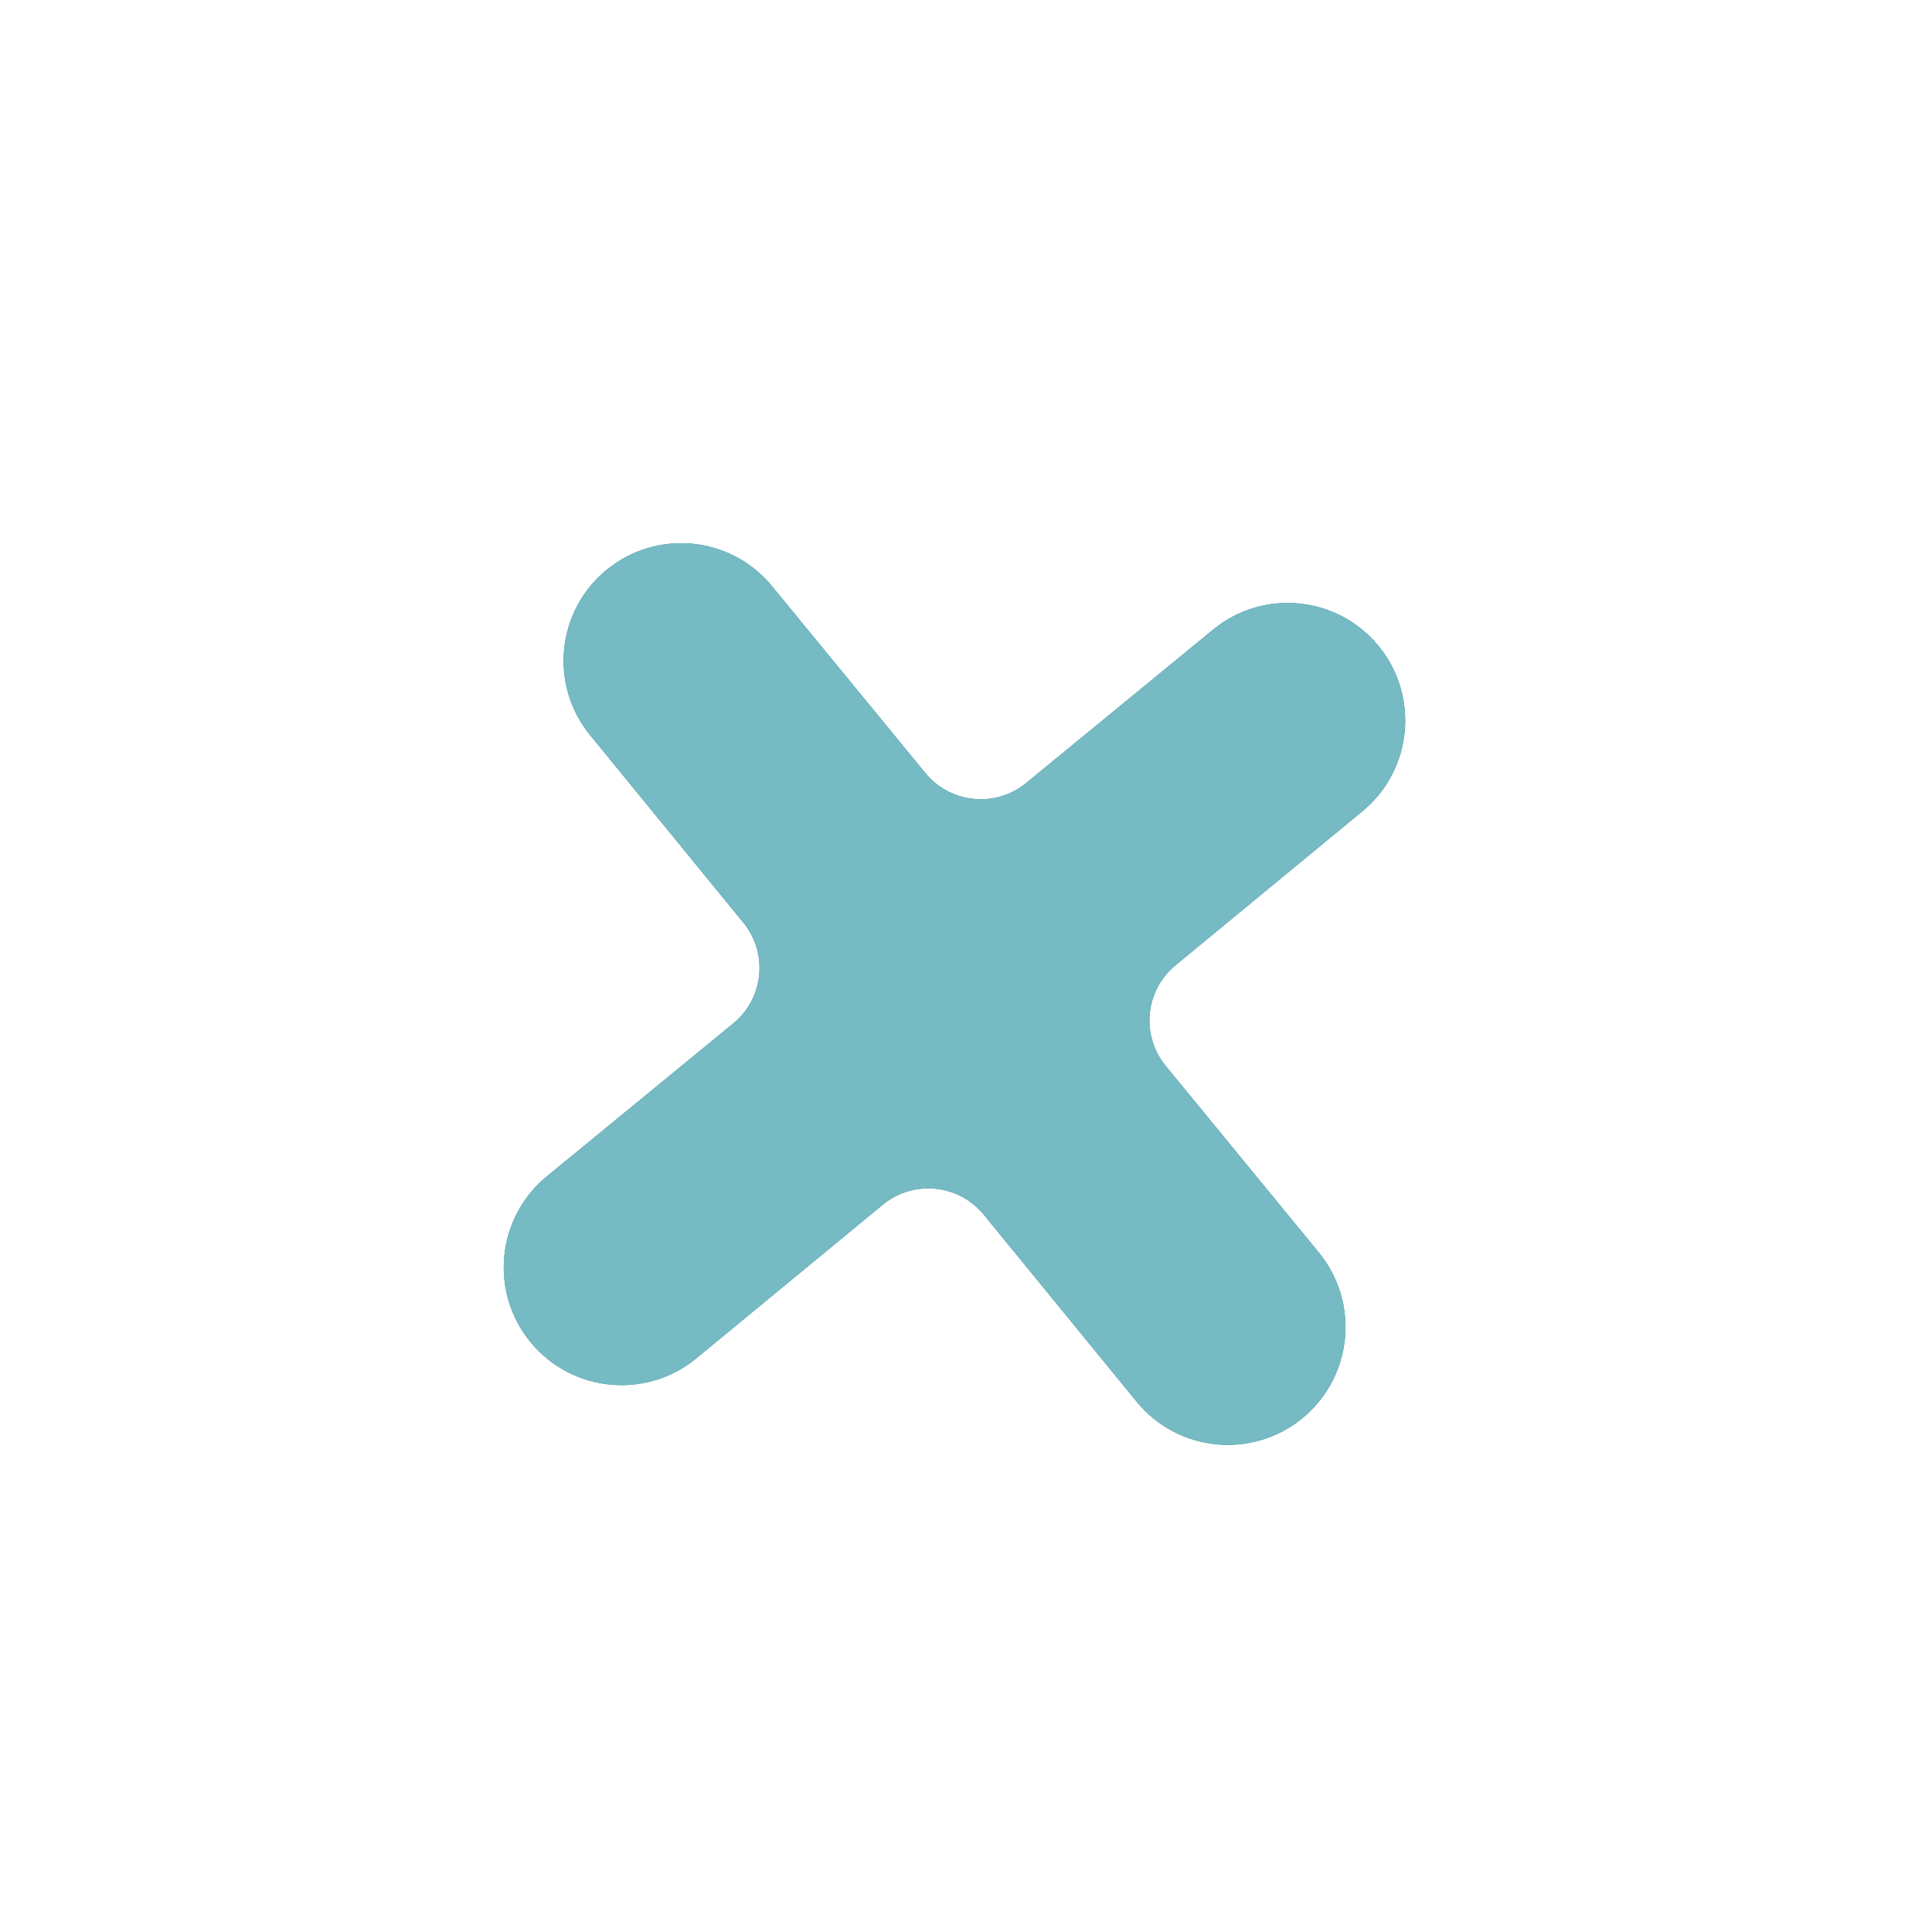 <svg width="27" height="27" viewBox="0 0 27 27" fill="none" xmlns="http://www.w3.org/2000/svg">
<g filter="url(#filter0_f_1939_12846)">
<path d="M19.261 9.022C18.684 8.325 17.652 8.225 16.953 8.799L14.34 10.943C13.913 11.293 13.283 11.231 12.933 10.804L10.789 8.192C10.215 7.492 9.183 7.389 8.481 7.961C7.777 8.534 7.672 9.571 8.247 10.274L10.389 12.895C10.738 13.322 10.675 13.951 10.249 14.301L7.642 16.44C6.939 17.017 6.837 18.054 7.414 18.756C7.991 19.46 9.03 19.561 9.732 18.982L12.337 16.836C12.765 16.484 13.397 16.546 13.748 16.975L15.884 19.588C16.46 20.293 17.498 20.396 18.202 19.819C18.904 19.242 19.007 18.206 18.43 17.503L16.291 14.896C15.941 14.47 16.002 13.84 16.428 13.49L19.04 11.337C19.741 10.76 19.84 9.723 19.261 9.022Z" fill="#267A96"/>
</g>
<path d="M19.261 9.022C18.684 8.325 17.652 8.225 16.953 8.799L14.34 10.943C13.913 11.293 13.283 11.231 12.933 10.804L10.789 8.192C10.215 7.492 9.183 7.389 8.481 7.961C7.777 8.534 7.672 9.571 8.247 10.274L10.389 12.895C10.738 13.322 10.675 13.951 10.249 14.301L7.642 16.44C6.939 17.017 6.837 18.054 7.414 18.756C7.991 19.46 9.03 19.561 9.732 18.982L12.337 16.836C12.765 16.484 13.397 16.546 13.748 16.975L15.884 19.588C16.46 20.293 17.498 20.396 18.202 19.819C18.904 19.242 19.007 18.206 18.43 17.503L16.291 14.896C15.941 14.47 16.002 13.84 16.428 13.49L19.04 11.337C19.741 10.76 19.84 9.723 19.261 9.022Z" fill="#76BAC3"/>
<defs>
<filter id="filter0_f_1939_12846" x="2.04" y="2.591" width="22.598" height="22.601" filterUnits="userSpaceOnUse" color-interpolation-filters="sRGB">
<feFlood flood-opacity="0" result="BackgroundImageFix"/>
<feBlend mode="normal" in="SourceGraphic" in2="BackgroundImageFix" result="shape"/>
<feGaussianBlur stdDeviation="2.5" result="effect1_foregroundBlur_1939_12846"/>
</filter>
</defs>
</svg>
